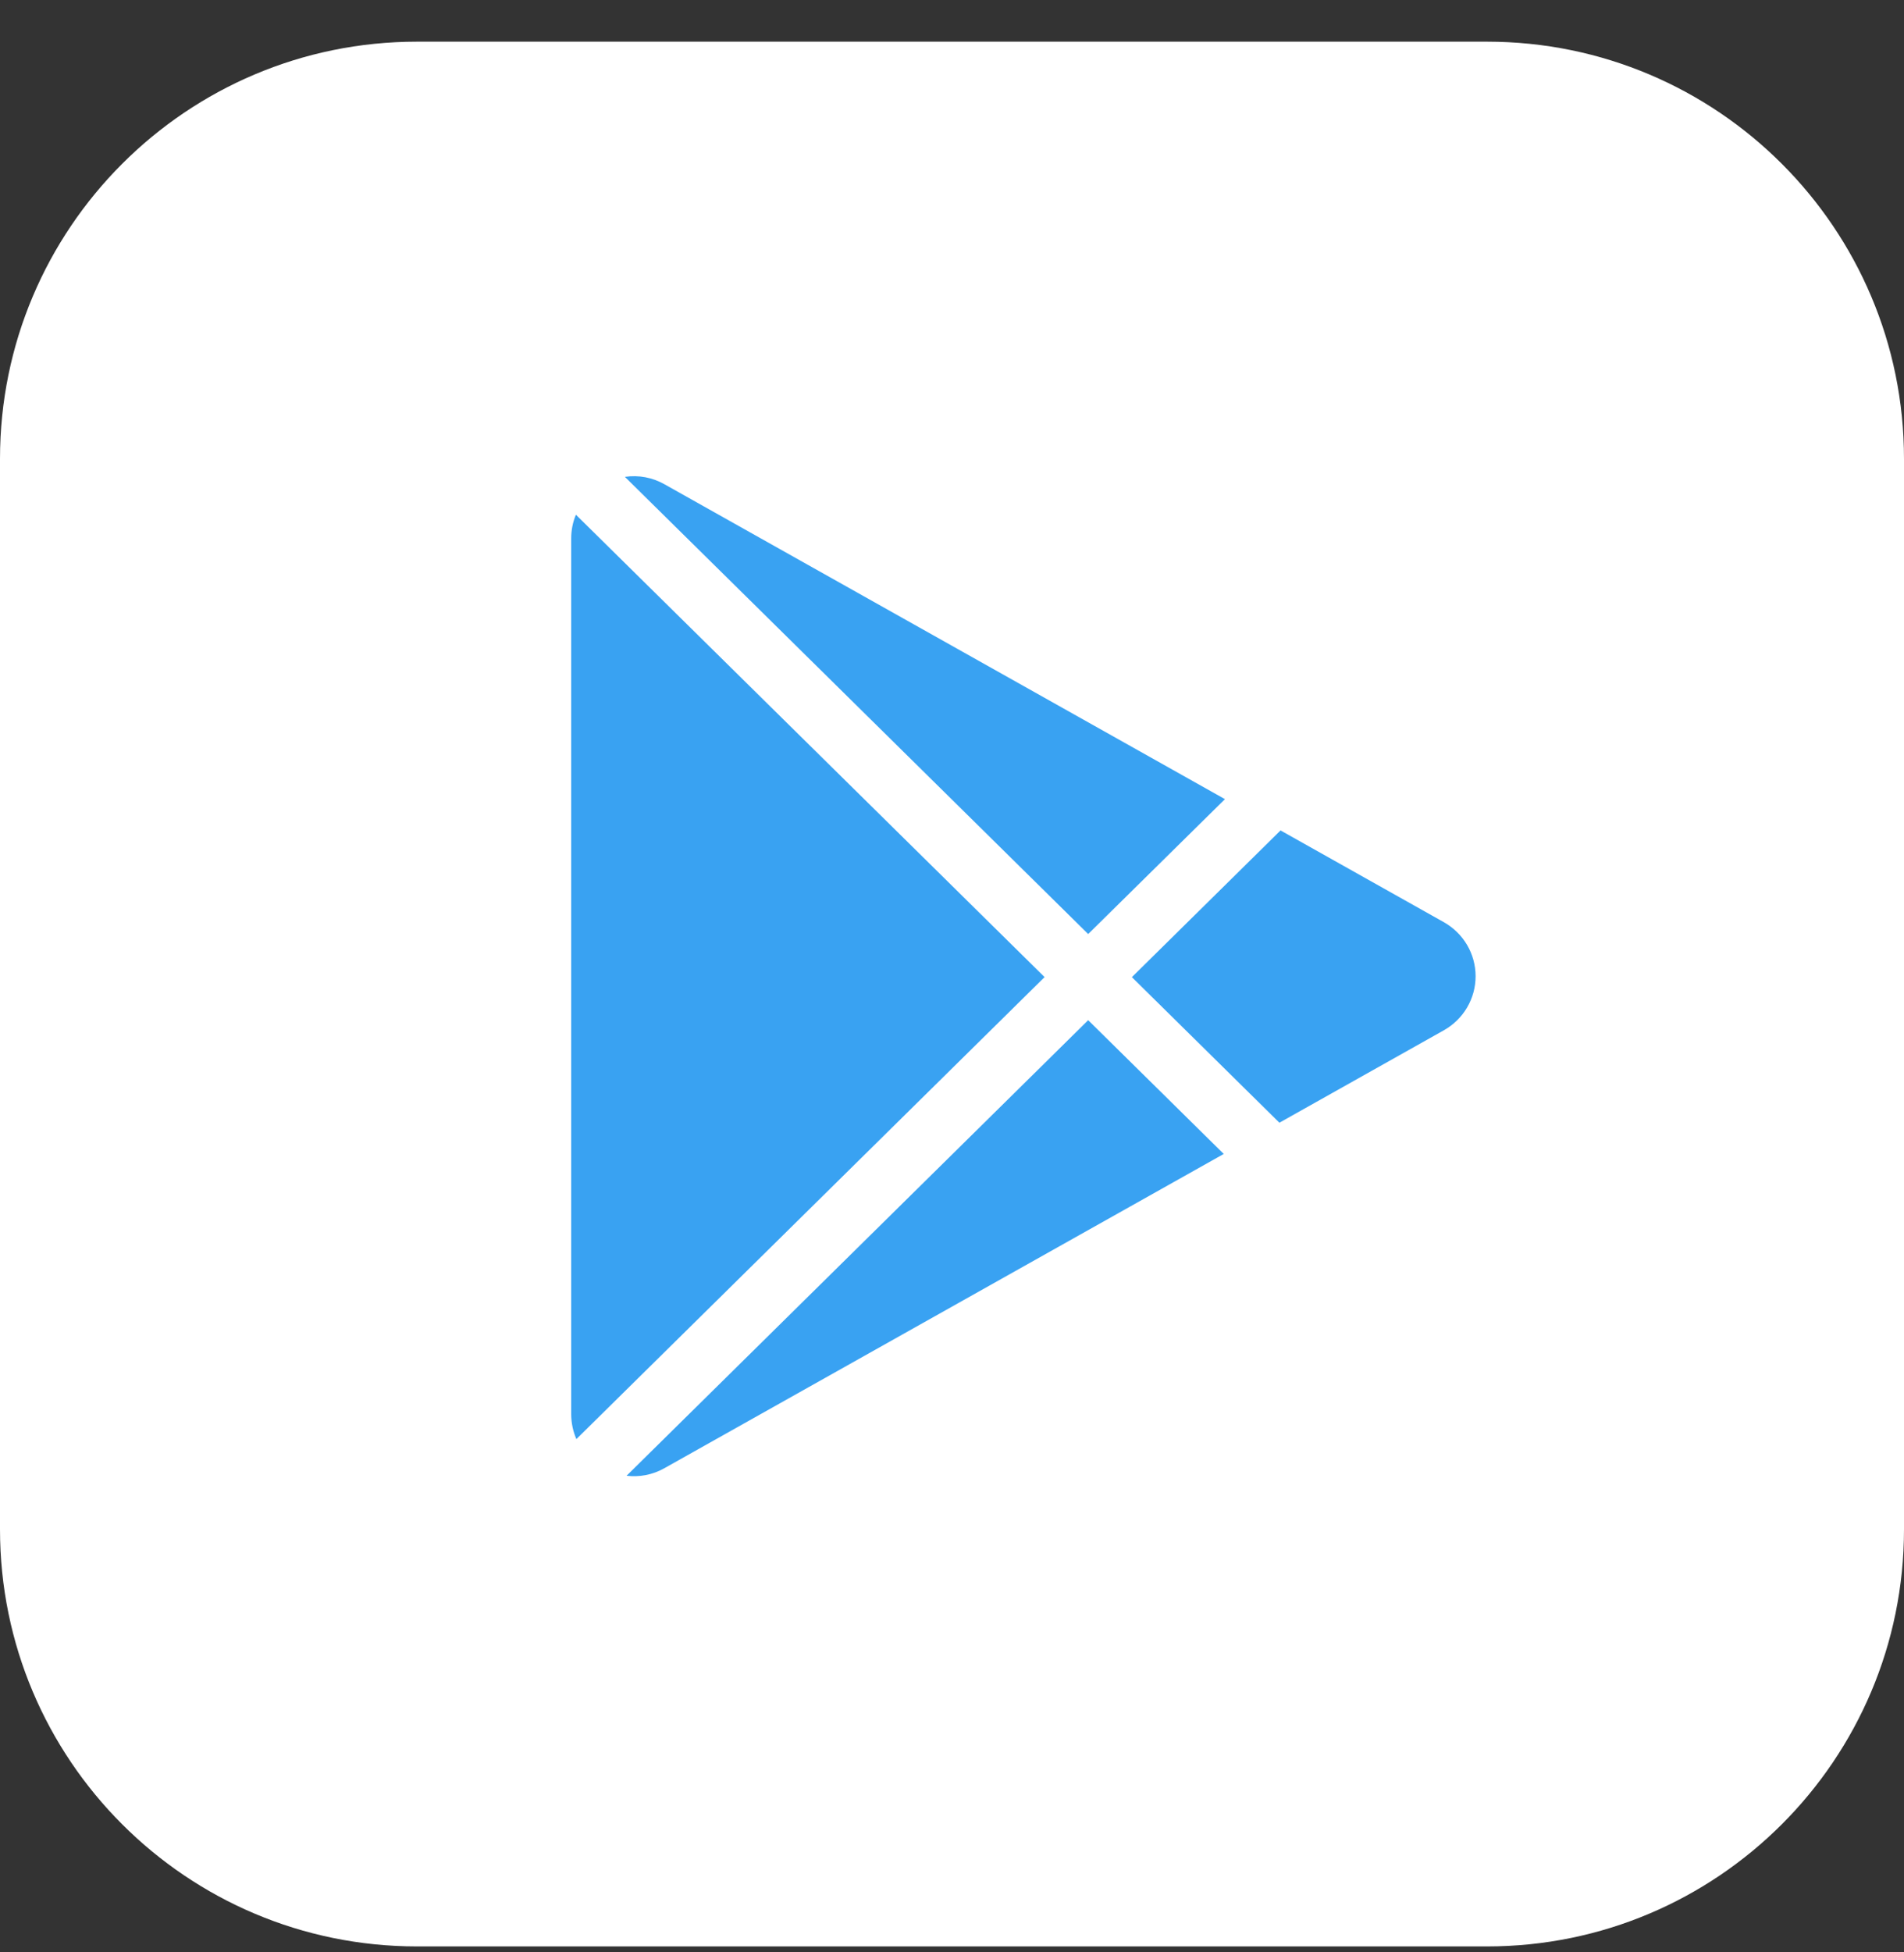 <?xml version="1.0" encoding="UTF-8"?>
<svg xmlns="http://www.w3.org/2000/svg" width="40" height="41" viewBox="0 0 40 41" fill="none">
  <rect x="0" y="0" width="40" height="41" fill="#333333" stroke="none"/>
  <g clip-path="url(#clip0_1661_4215)">
    <path d="M8.76 0.875H31.24C36.078 0.875 40 4.797 40 9.635V32.115C40 36.953 36.078 40.875 31.24 40.875H8.76C3.922 40.875 0 36.953 0 32.115V9.635C0 4.797 3.922 0.875 8.76 0.875Z" fill="white"></path>
    <path d="M30.333 21.636L26.878 23.577L23.779 20.52L26.902 17.439L30.333 19.366C30.535 19.48 30.704 19.645 30.821 19.844C30.938 20.043 31 20.27 31 20.501C31 20.732 30.938 20.959 30.821 21.158C30.704 21.357 30.535 21.522 30.333 21.636ZM12.099 10.809C12.033 10.966 12 11.135 12 11.306V29.695C12 29.885 12.04 30.062 12.109 30.221L21.945 20.519L12.099 10.809ZM22.861 19.615L25.734 16.782L13.962 10.171C13.709 10.027 13.415 9.971 13.128 10.014L22.861 19.615ZM22.861 21.424L13.163 30.991C13.426 31.022 13.703 30.977 13.962 30.83L25.709 24.233L22.861 21.424Z" fill="#39A2F2"></path>
  </g>
  <defs>
    <clipPath id="clip0_1661_4215">
      <rect width="40" height="40" fill="white" transform="translate(0 0.875)"></rect>
    </clipPath>
  </defs>
</svg>
